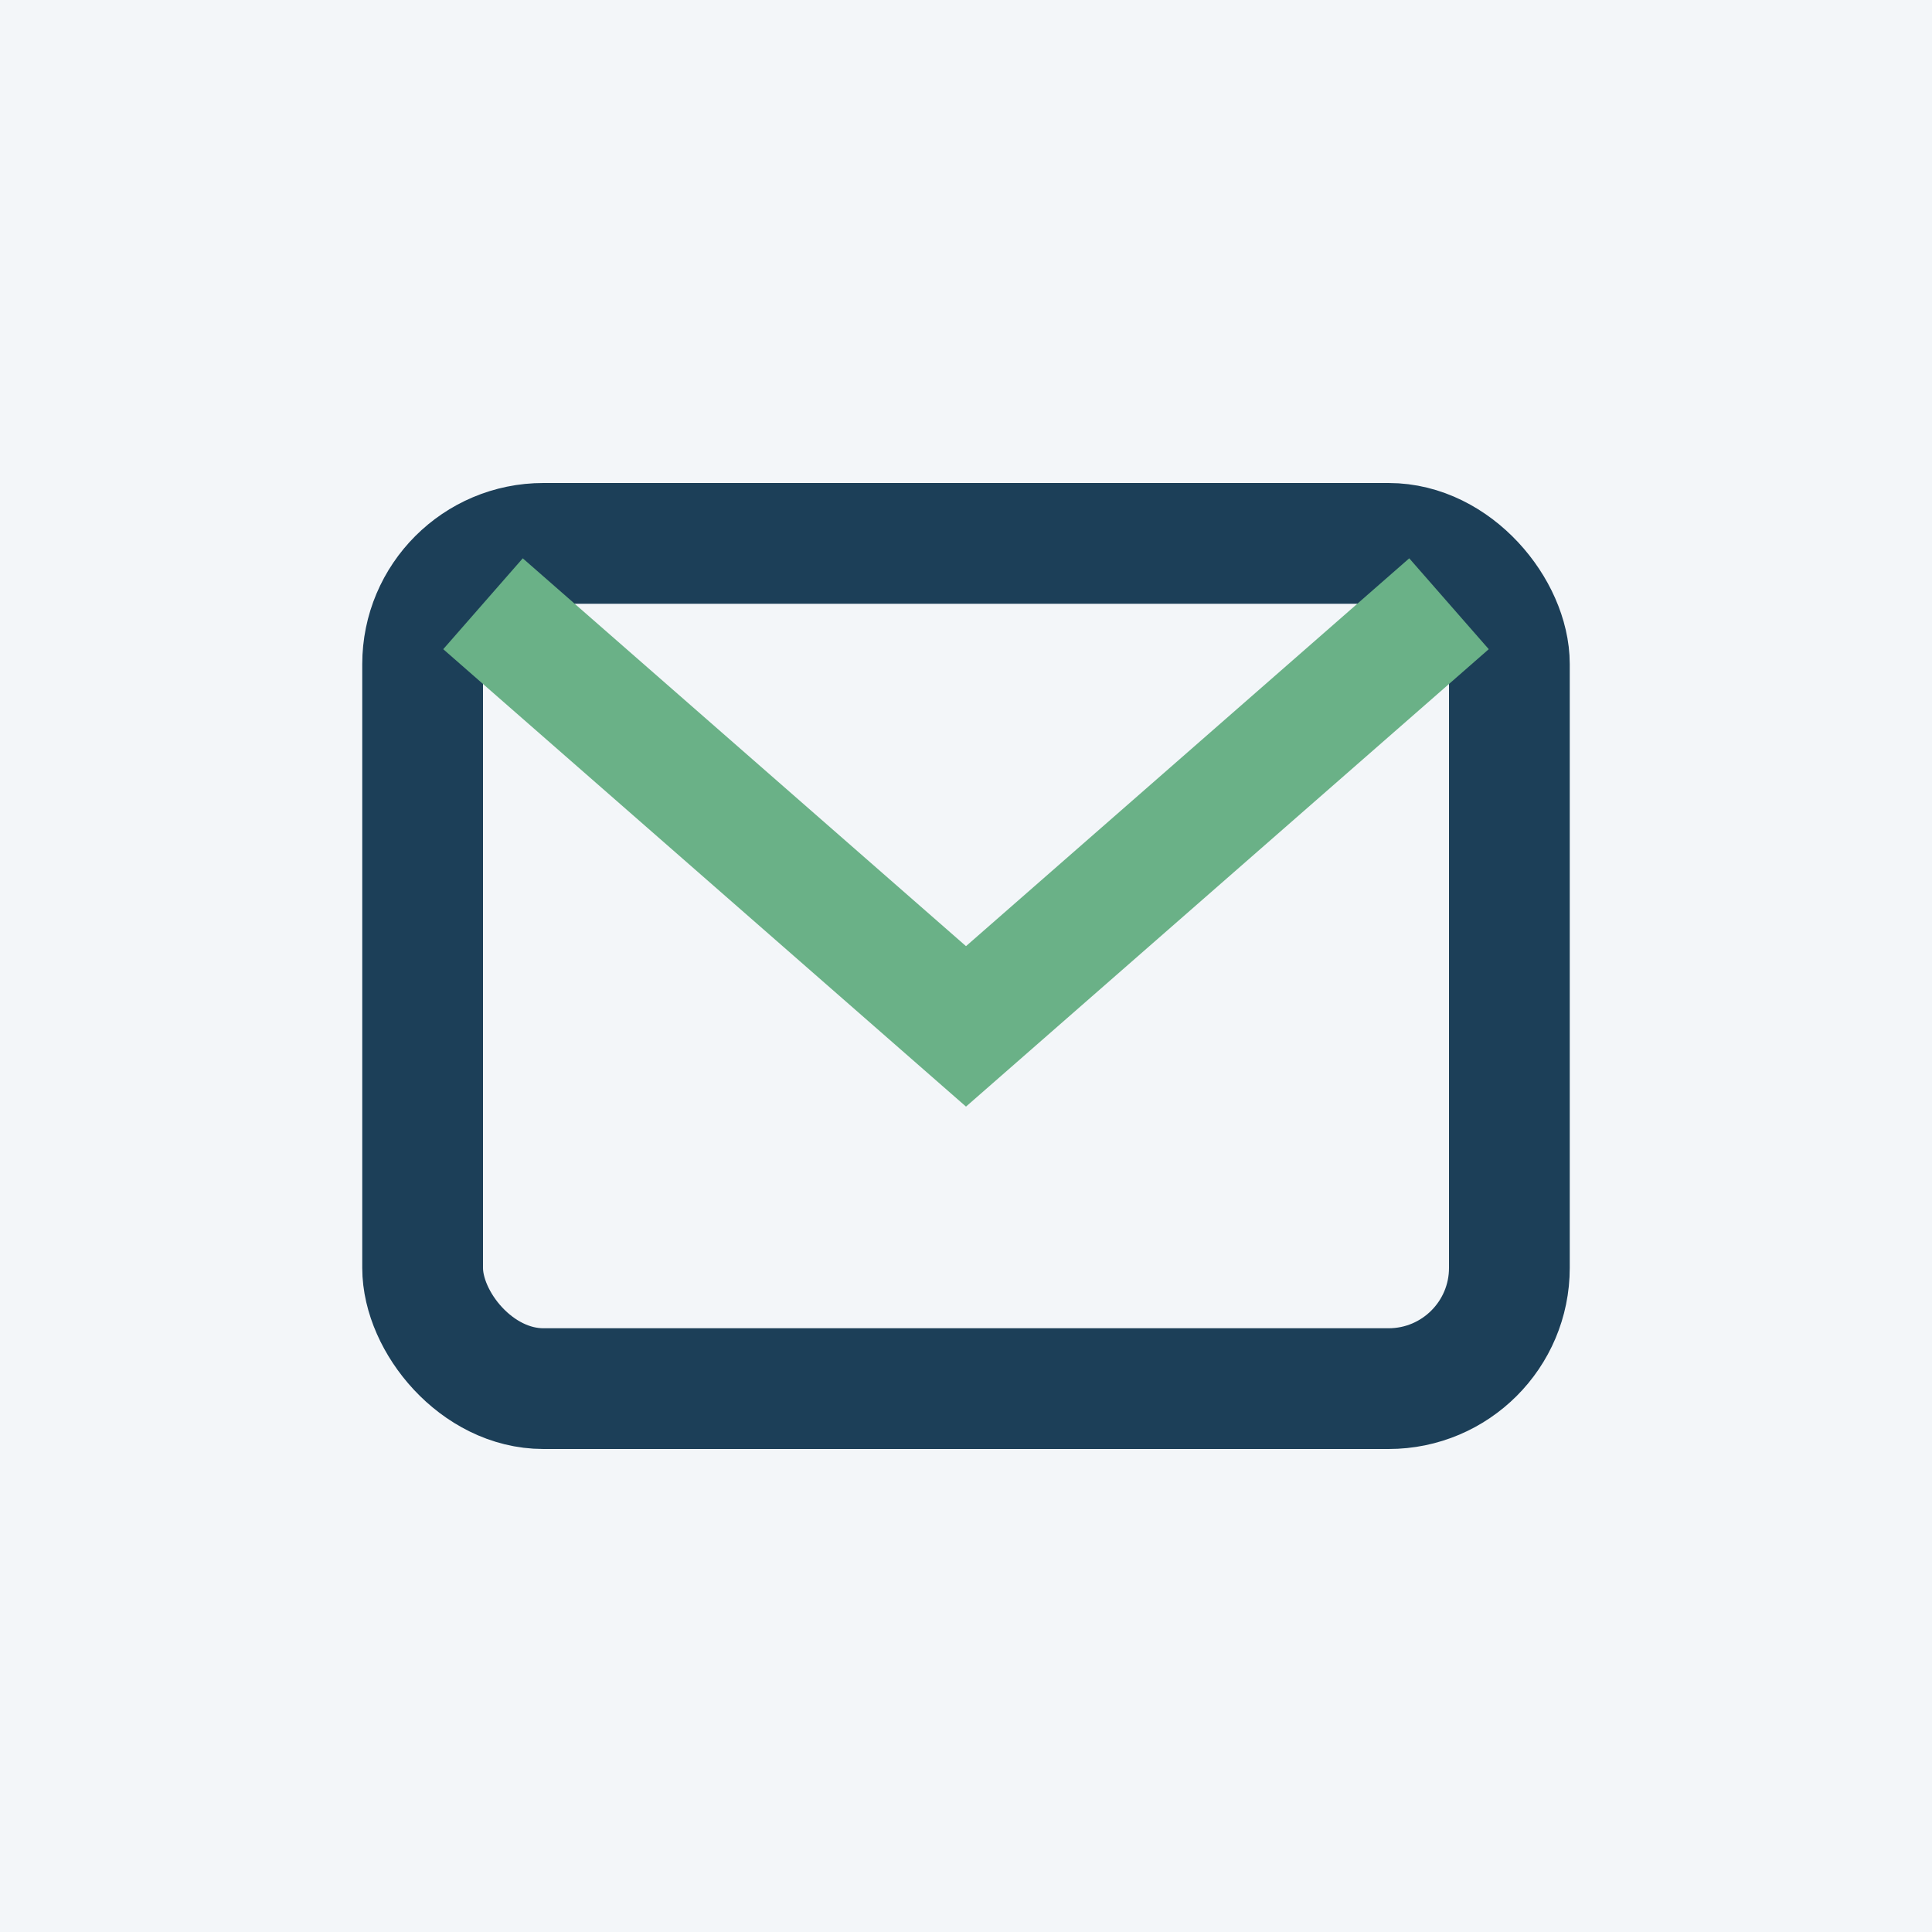 <?xml version="1.0" encoding="UTF-8"?>
<svg xmlns="http://www.w3.org/2000/svg" width="32" height="32" viewBox="0 0 32 32"><rect width="32" height="32" fill="#F3F6F9"/><rect x="7" y="9" width="18" height="14" rx="2" fill="none" stroke="#1C3F58" stroke-width="2"/><path d="M8 10l8 7 8-7" fill="none" stroke="#6AB187" stroke-width="2"/></svg>